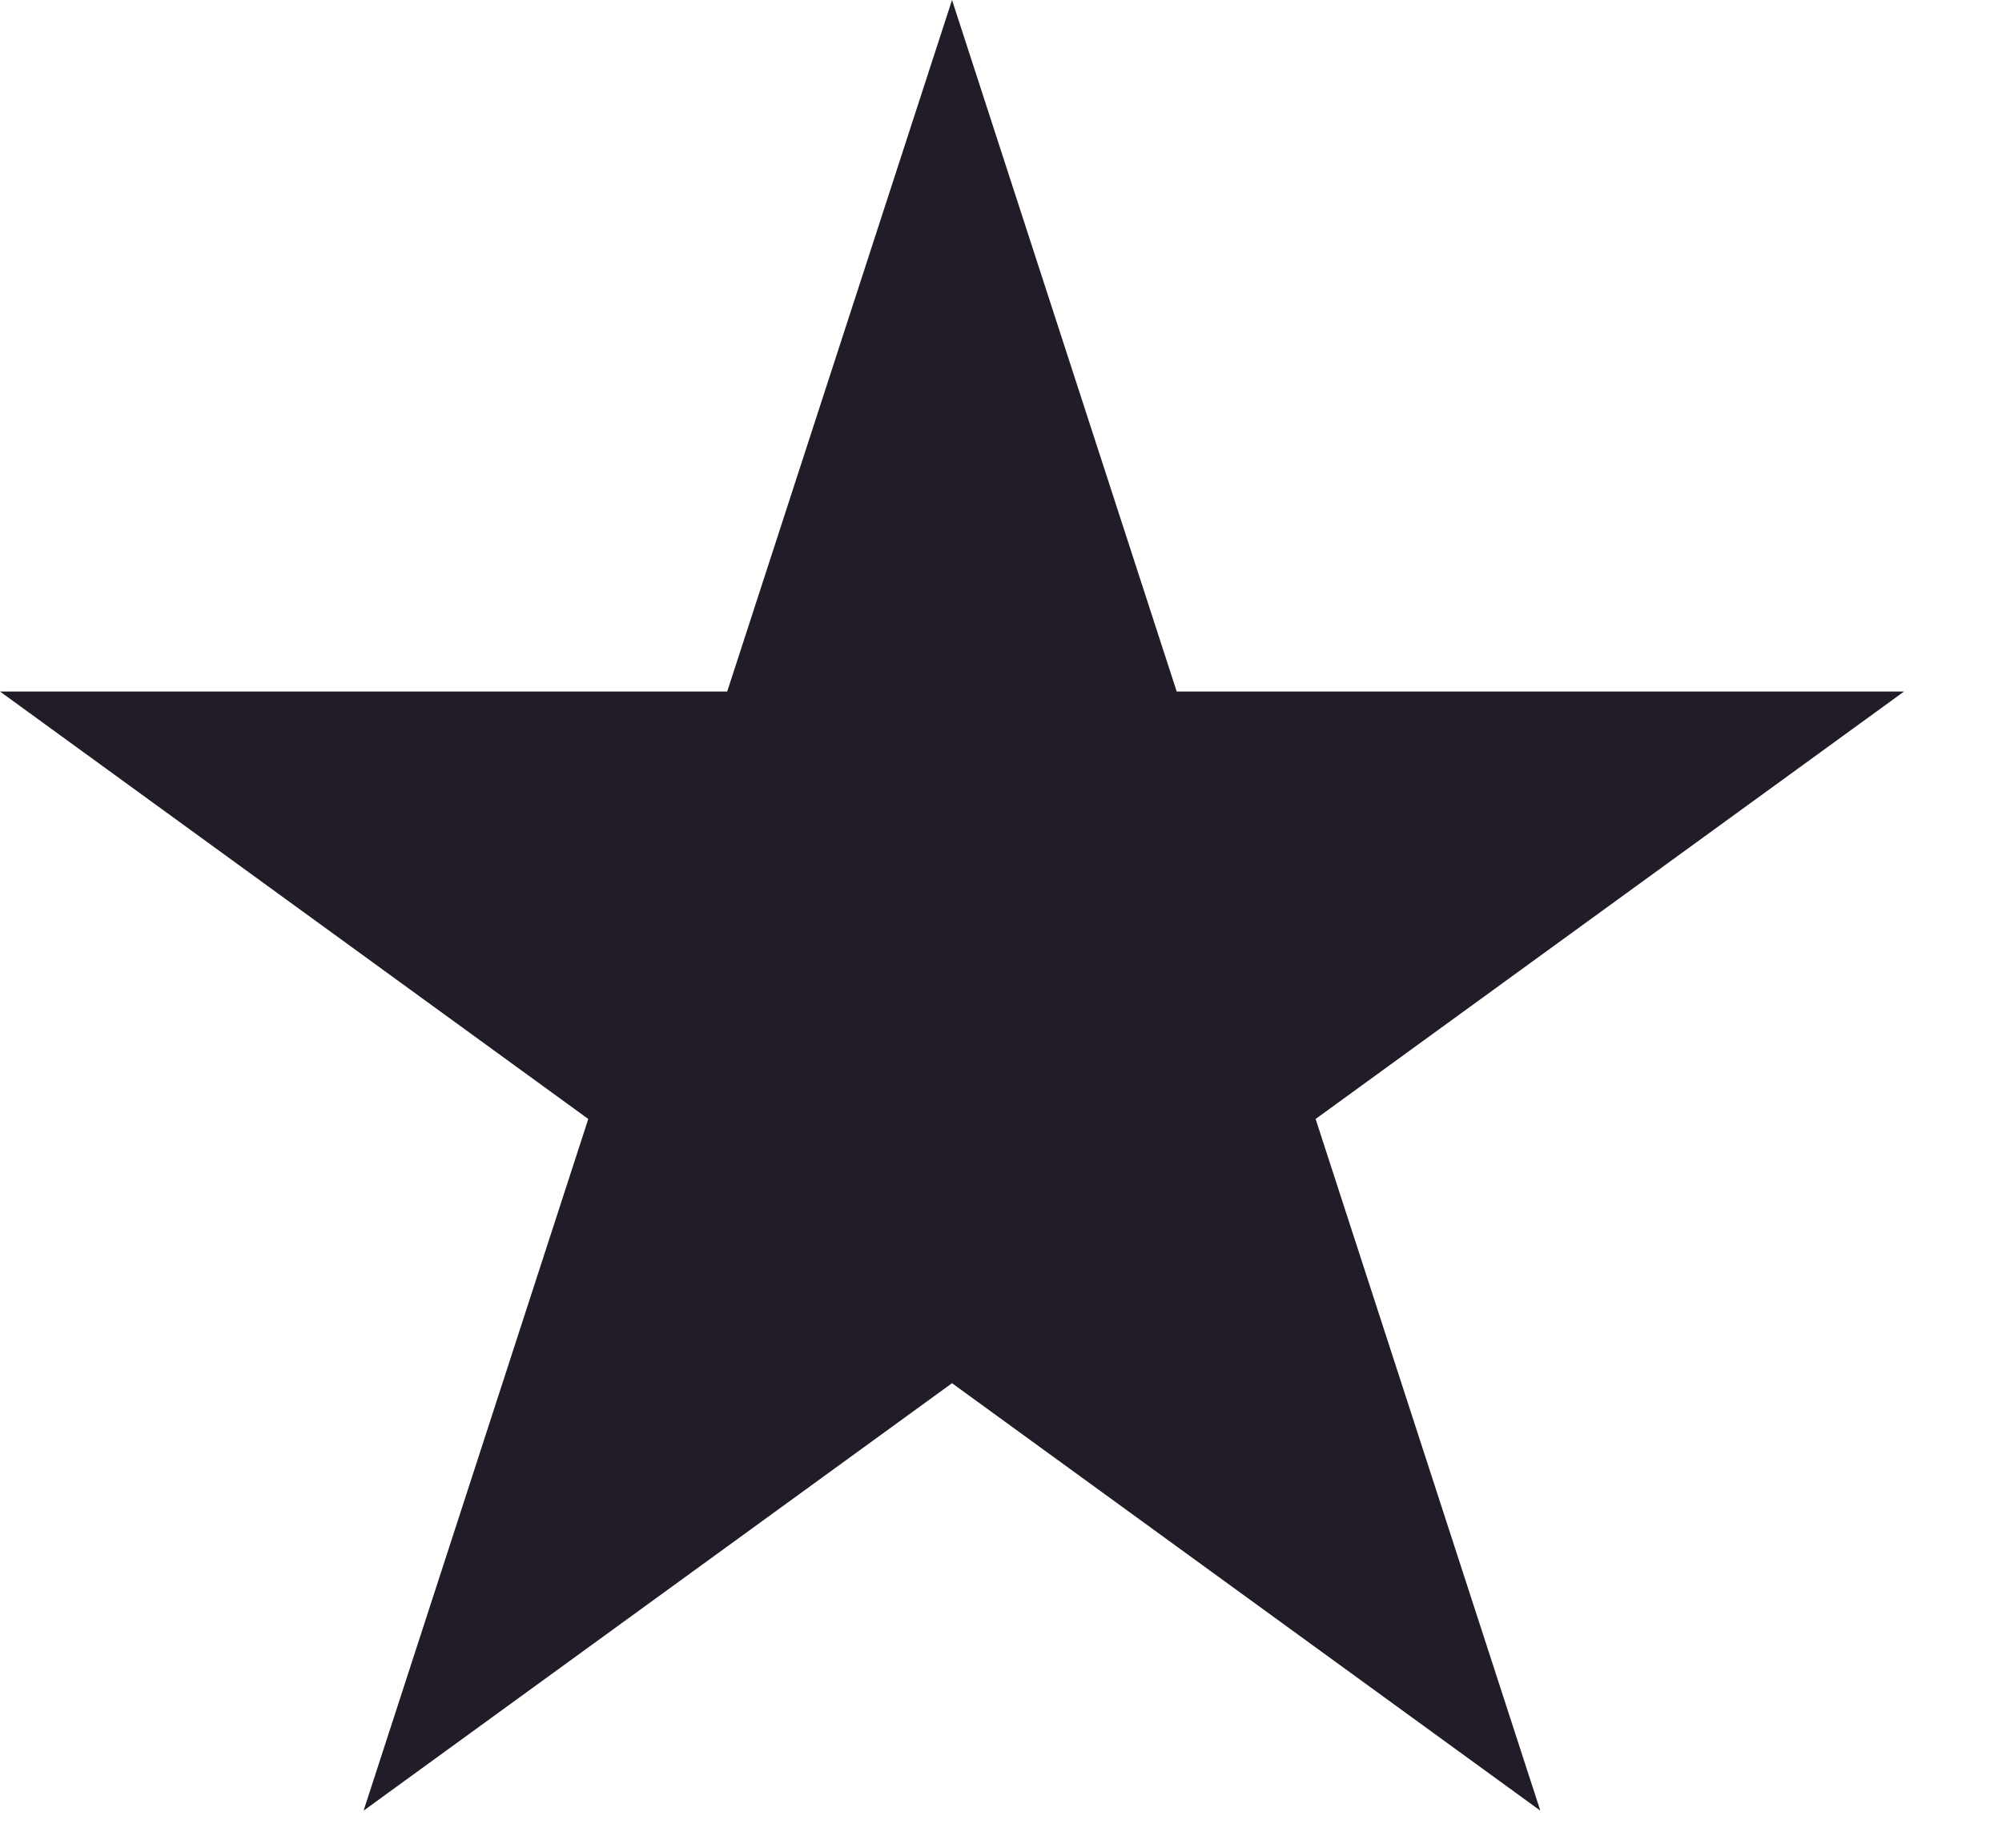 <svg width="13" height="12" viewBox="0 0 13 12" fill="none" xmlns="http://www.w3.org/2000/svg">
<path d="M6.182 0L7.641 4.491H12.364L8.543 7.267L10.002 11.759L6.182 8.983L2.361 11.759L3.82 7.267L-0 4.491H4.722L6.182 0Z" fill="#211C28"/>
</svg>
